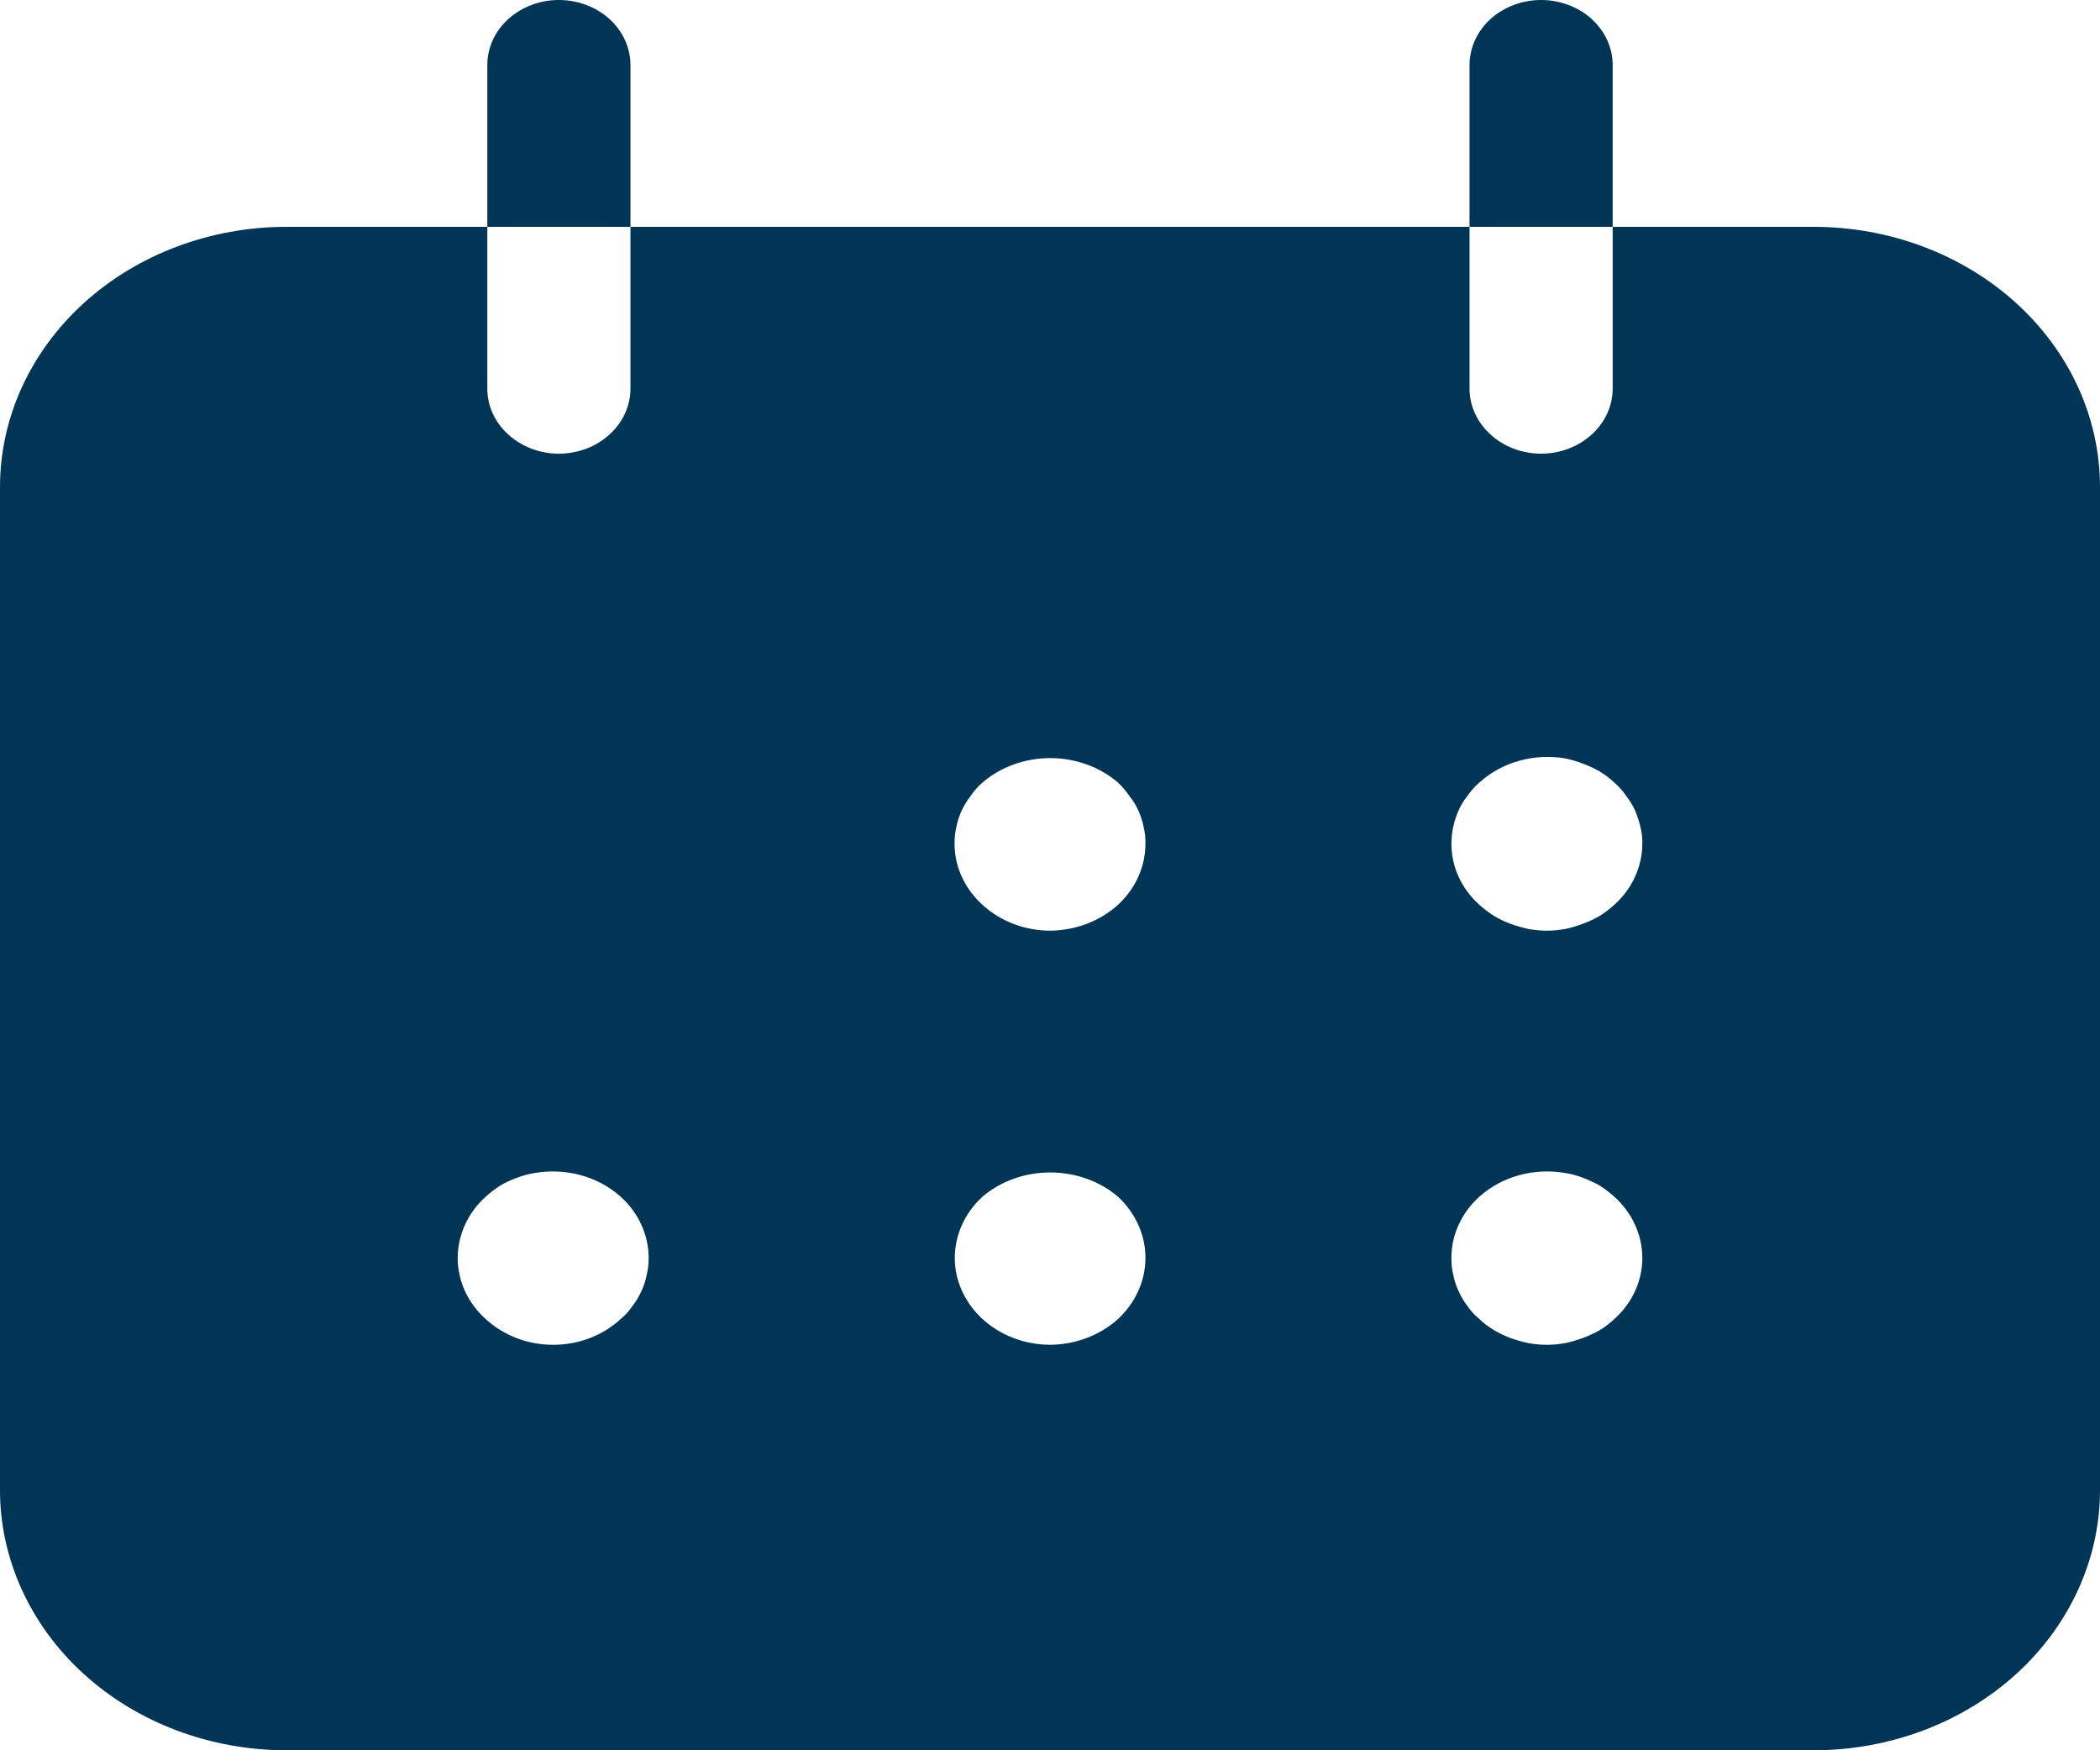 <svg width="18" height="15" viewBox="0 0 18 15" fill="none" xmlns="http://www.w3.org/2000/svg">
<path d="M5.404 1.944H4.177V0.557C4.177 0.41 4.241 0.268 4.357 0.163C4.472 0.059 4.628 0 4.79 0C4.953 0 5.109 0.059 5.224 0.163C5.339 0.268 5.404 0.41 5.404 0.557V1.944ZM18 4.174V12.77C18 13.361 17.741 13.929 17.281 14.347C16.821 14.765 16.196 15 15.546 15H2.455C1.804 15 1.179 14.765 0.719 14.347C0.259 13.929 0 13.361 0 12.77V4.174C0 3.582 0.259 3.015 0.719 2.597C1.179 2.179 1.804 1.944 2.455 1.944H4.177V3.33C4.177 3.478 4.241 3.62 4.357 3.724C4.472 3.829 4.628 3.888 4.79 3.888C4.953 3.888 5.109 3.829 5.224 3.724C5.339 3.62 5.404 3.478 5.404 3.33V1.944H12.596V3.33C12.596 3.478 12.661 3.62 12.776 3.724C12.891 3.829 13.047 3.888 13.21 3.888C13.372 3.888 13.528 3.829 13.643 3.724C13.758 3.62 13.823 3.478 13.823 3.33V1.944H15.546C16.196 1.944 16.821 2.179 17.281 2.597C17.741 3.015 18 3.582 18 4.174ZM5.56 10.782C5.56 10.684 5.539 10.586 5.497 10.496C5.456 10.405 5.395 10.323 5.318 10.254C5.223 10.169 5.106 10.106 4.977 10.071C4.849 10.036 4.713 10.03 4.582 10.053C4.53 10.061 4.479 10.075 4.43 10.094C4.38 10.112 4.332 10.134 4.287 10.161C4.244 10.189 4.203 10.22 4.165 10.254C4.088 10.323 4.027 10.405 3.986 10.496C3.945 10.587 3.923 10.684 3.923 10.782C3.923 10.879 3.945 10.976 3.986 11.066C4.027 11.156 4.088 11.237 4.165 11.306C4.24 11.375 4.33 11.43 4.429 11.468C4.528 11.506 4.634 11.525 4.741 11.525C4.849 11.525 4.955 11.506 5.054 11.468C5.153 11.43 5.243 11.375 5.318 11.306C5.358 11.273 5.392 11.236 5.42 11.194C5.452 11.154 5.478 11.11 5.498 11.064C5.519 11.02 5.534 10.974 5.543 10.927C5.555 10.879 5.56 10.83 5.56 10.782ZM9.818 10.782C9.819 10.584 9.733 10.395 9.581 10.254C9.423 10.121 9.217 10.048 9.002 10.048C8.787 10.048 8.581 10.121 8.423 10.254C8.309 10.358 8.231 10.491 8.2 10.635C8.168 10.779 8.184 10.928 8.246 11.064C8.308 11.2 8.412 11.316 8.546 11.398C8.68 11.48 8.838 11.524 9 11.525C9.218 11.523 9.426 11.445 9.581 11.306C9.732 11.166 9.818 10.978 9.818 10.782ZM9.818 7.232C9.819 7.182 9.814 7.133 9.802 7.084C9.793 7.037 9.777 6.99 9.757 6.946C9.737 6.901 9.711 6.859 9.679 6.82C9.651 6.778 9.618 6.74 9.581 6.705C9.424 6.571 9.217 6.497 9.002 6.497C8.787 6.497 8.58 6.571 8.423 6.705C8.384 6.739 8.349 6.777 8.321 6.82C8.29 6.859 8.264 6.902 8.243 6.946C8.223 6.99 8.207 7.037 8.198 7.084C8.187 7.133 8.181 7.182 8.182 7.232C8.182 7.33 8.203 7.426 8.245 7.516C8.286 7.606 8.347 7.688 8.423 7.756C8.576 7.896 8.783 7.975 9 7.976C9.218 7.974 9.426 7.895 9.581 7.756C9.732 7.617 9.818 7.429 9.818 7.232ZM14.077 10.782C14.077 10.684 14.056 10.586 14.014 10.496C13.973 10.405 13.912 10.323 13.835 10.254C13.797 10.22 13.756 10.189 13.713 10.161C13.667 10.135 13.619 10.113 13.569 10.094C13.521 10.075 13.47 10.061 13.418 10.053C13.287 10.03 13.151 10.036 13.023 10.071C12.894 10.106 12.777 10.169 12.682 10.254C12.605 10.323 12.544 10.405 12.503 10.496C12.461 10.586 12.44 10.684 12.441 10.782C12.44 10.83 12.445 10.879 12.457 10.927C12.466 10.974 12.481 11.02 12.502 11.064C12.522 11.11 12.548 11.154 12.579 11.194C12.608 11.236 12.642 11.273 12.682 11.306C12.719 11.341 12.76 11.372 12.805 11.399C12.849 11.425 12.895 11.447 12.944 11.466C12.994 11.484 13.046 11.499 13.099 11.51C13.204 11.53 13.313 11.53 13.418 11.51C13.47 11.499 13.521 11.484 13.569 11.466C13.619 11.447 13.667 11.425 13.713 11.399C13.757 11.372 13.798 11.341 13.835 11.306C13.912 11.238 13.973 11.156 14.014 11.066C14.056 10.976 14.077 10.879 14.077 10.782ZM14.077 7.229C14.078 7.18 14.072 7.131 14.06 7.084C14.049 7.037 14.034 6.991 14.015 6.946C13.995 6.902 13.968 6.859 13.938 6.82C13.909 6.777 13.875 6.739 13.835 6.705C13.798 6.67 13.757 6.639 13.713 6.612C13.667 6.586 13.619 6.563 13.569 6.545C13.521 6.526 13.47 6.511 13.418 6.5C13.286 6.477 13.15 6.484 13.022 6.52C12.894 6.555 12.777 6.619 12.682 6.705C12.642 6.739 12.608 6.777 12.579 6.82C12.547 6.859 12.521 6.901 12.502 6.946C12.462 7.036 12.441 7.132 12.441 7.229C12.44 7.327 12.461 7.424 12.503 7.515C12.544 7.605 12.605 7.687 12.682 7.756C12.72 7.79 12.761 7.821 12.805 7.849C12.849 7.875 12.895 7.898 12.944 7.916C12.994 7.934 13.046 7.949 13.099 7.961C13.204 7.981 13.313 7.981 13.418 7.961C13.47 7.95 13.521 7.935 13.569 7.916C13.619 7.898 13.667 7.875 13.713 7.849C13.756 7.821 13.797 7.79 13.835 7.756C13.912 7.687 13.973 7.605 14.014 7.515C14.056 7.424 14.077 7.327 14.077 7.229ZM13.823 0.557C13.823 0.41 13.758 0.268 13.643 0.163C13.528 0.059 13.372 0 13.21 0C13.047 0 12.891 0.059 12.776 0.163C12.661 0.268 12.596 0.41 12.596 0.557V1.944H13.823V0.557Z" fill="#003555"/>
</svg>
